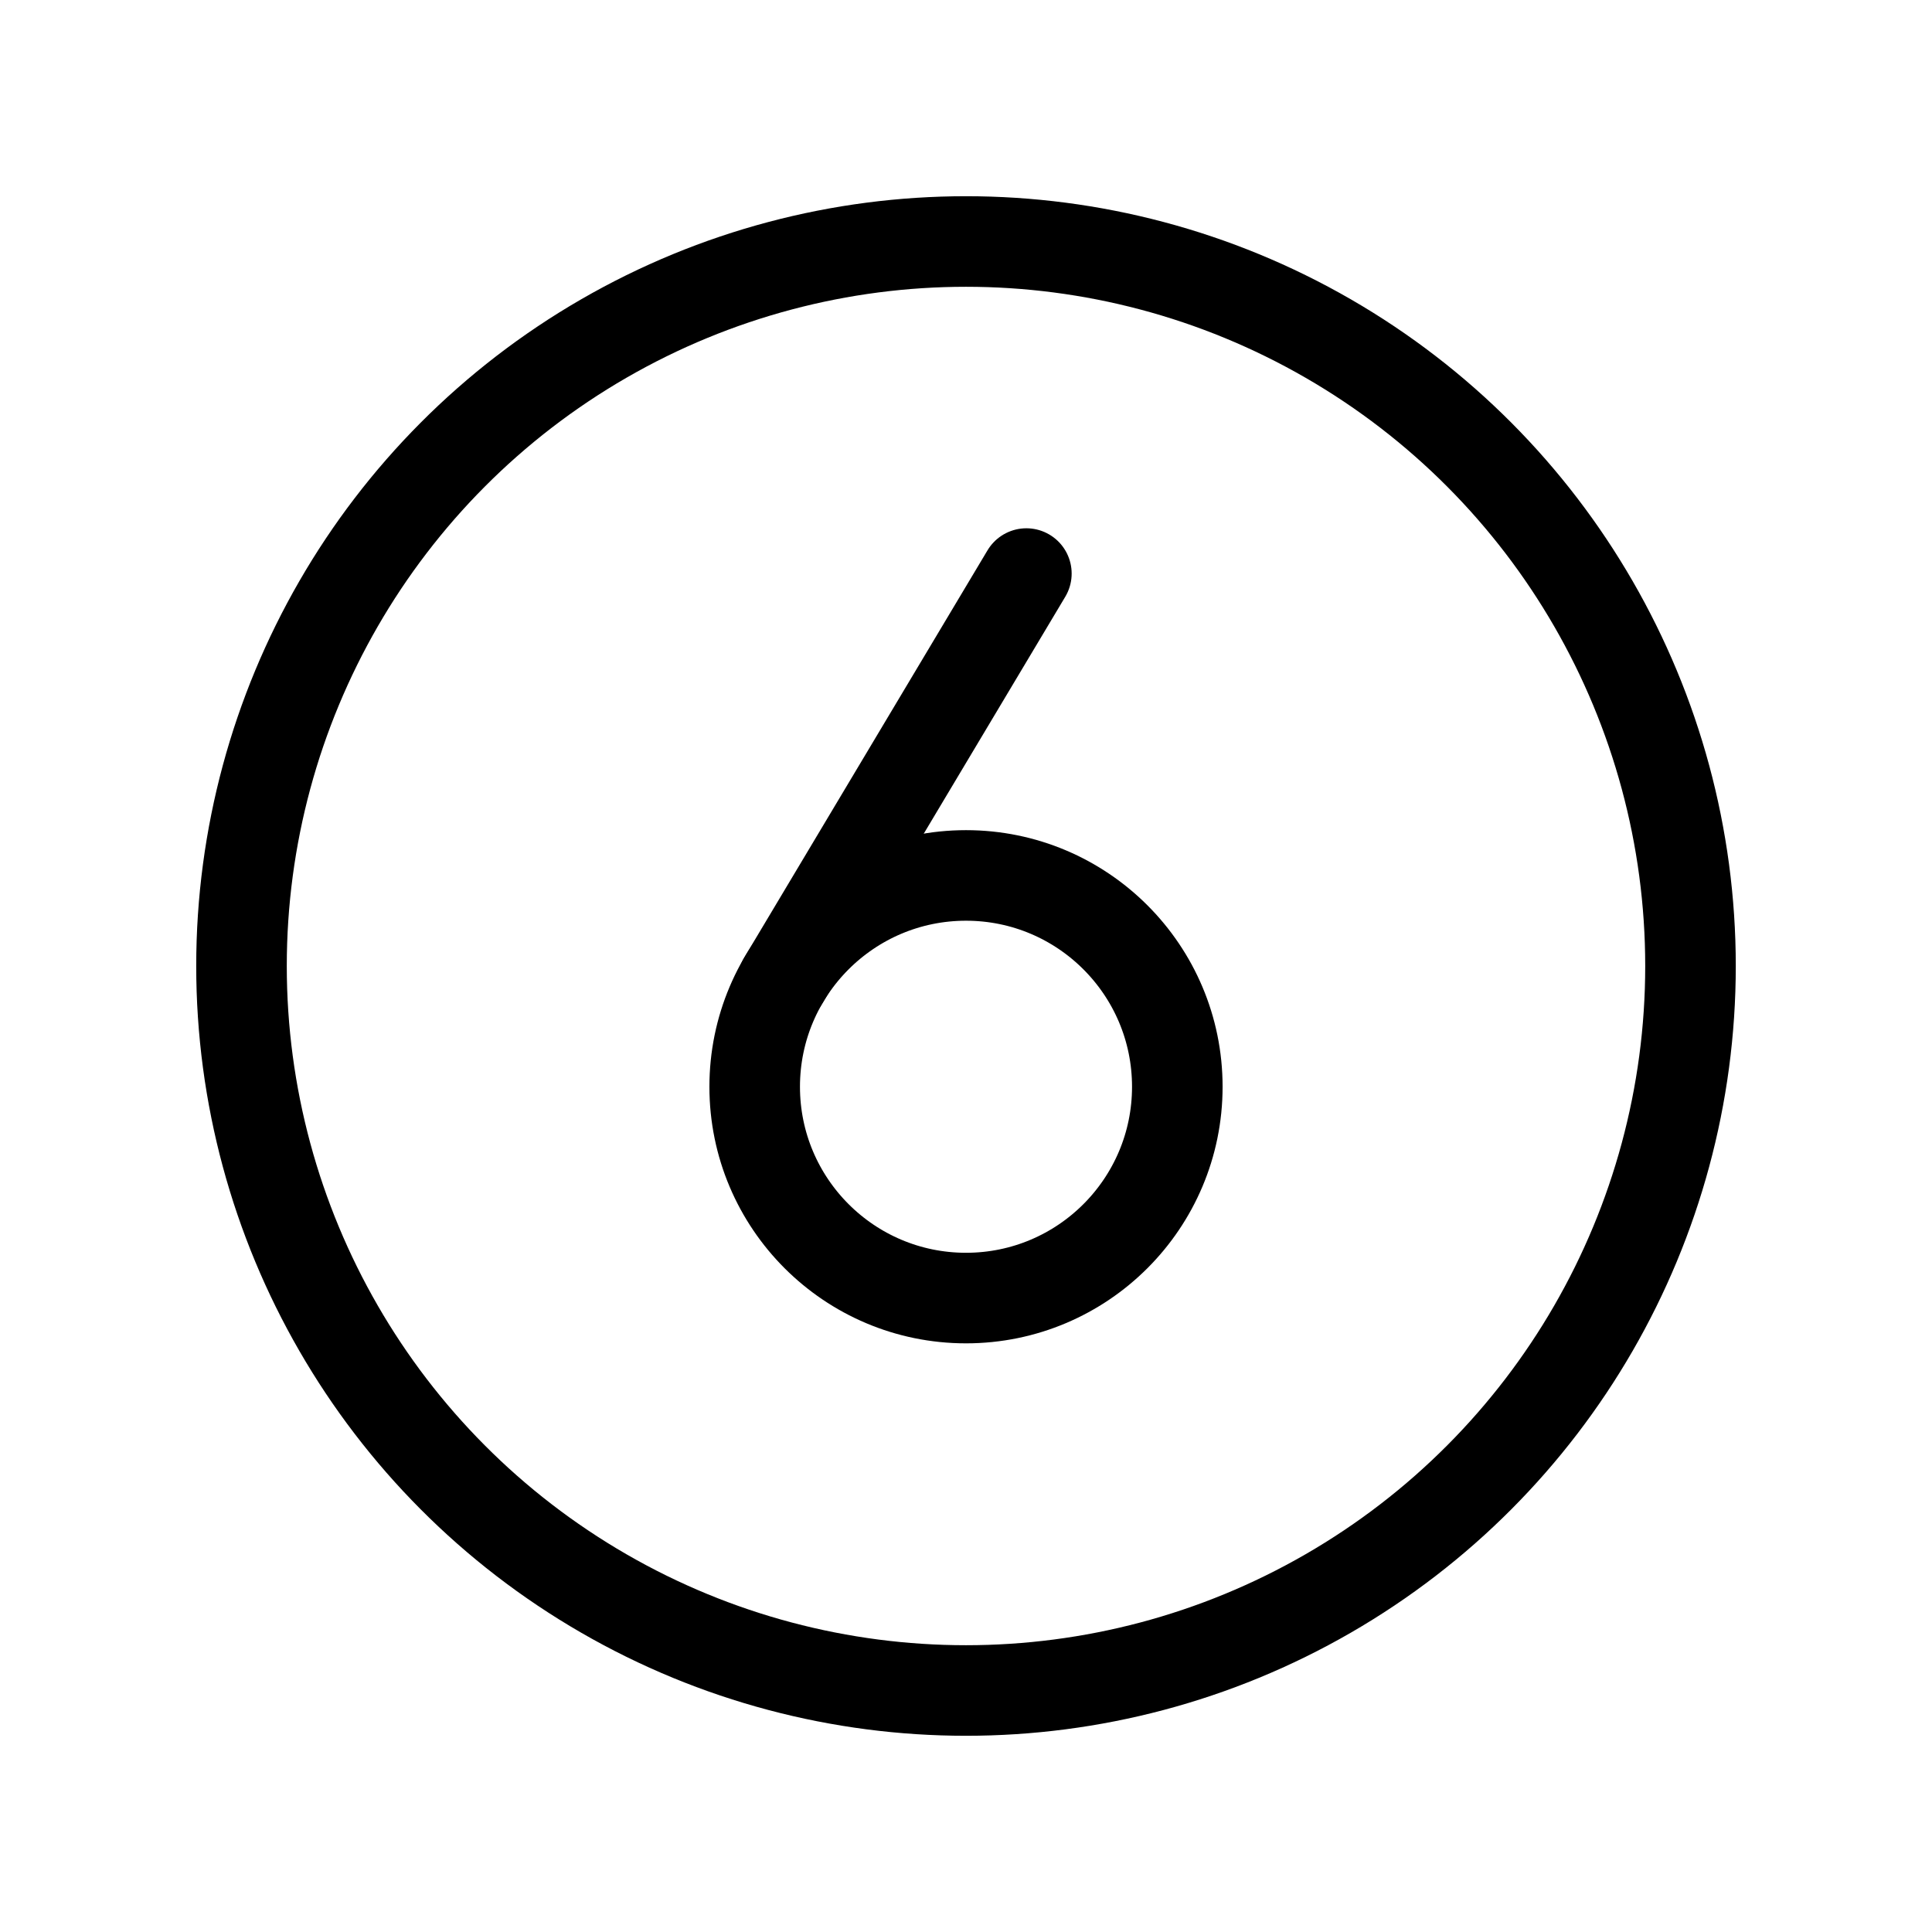 <svg id="Raw" xmlns="http://www.w3.org/2000/svg" viewBox="0 0 256 256">
<rect width="256" height="256" fill="none"></rect>
<circle cx="128" cy="128" r="96" fill="none" stroke="currentColor" stroke-linecap="round" stroke-linejoin="round" stroke-width="12"></circle>
<line x1="103.751" y1="129.99" x2="136" y2="76" fill="none" stroke="currentColor" stroke-linecap="round" stroke-linejoin="round" stroke-width="12"></line>
<circle cx="128" cy="144" r="28" fill="none" stroke="currentColor" stroke-linecap="round" stroke-linejoin="round" stroke-width="12"></circle>
</svg>